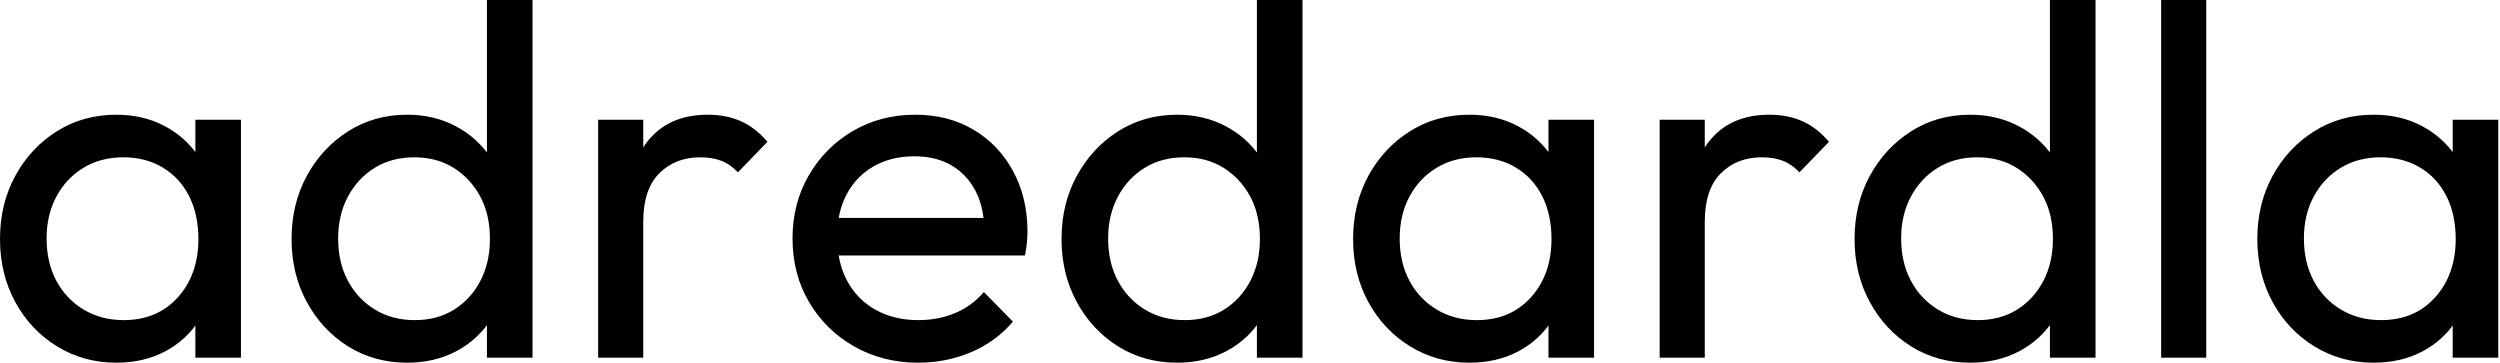 <svg baseProfile="full" height="28" version="1.1" viewBox="0 0 193 28" width="193" xmlns="http://www.w3.org/2000/svg" xmlns:ev="http://www.w3.org/2001/xml-events" xmlns:xlink="http://www.w3.org/1999/xlink"><defs /><g><path d="M10.365 28Q7.851 28 5.801 26.743Q3.751 25.486 2.572 23.32Q1.392 21.155 1.392 18.448Q1.392 15.74 2.572 13.575Q3.751 11.409 5.782 10.133Q7.812 8.856 10.365 8.856Q12.453 8.856 14.097 9.727Q15.74 10.597 16.746 12.124Q17.751 13.652 17.867 15.663V21.193Q17.751 23.166 16.765 24.713Q15.779 26.26 14.135 27.13Q12.492 28 10.365 28ZM10.945 24.713Q13.536 24.713 15.122 22.953Q16.707 21.193 16.707 18.448Q16.707 16.552 15.992 15.141Q15.276 13.729 13.961 12.936Q12.646 12.144 10.906 12.144Q9.166 12.144 7.831 12.956Q6.497 13.768 5.743 15.18Q4.989 16.591 4.989 18.409Q4.989 20.265 5.743 21.677Q6.497 23.088 7.851 23.901Q9.204 24.713 10.945 24.713ZM16.475 27.613V22.663L17.133 18.177L16.475 13.729V9.243H19.994V27.613Z M32.834 28Q30.282 28 28.271 26.743Q26.26 25.486 25.08 23.32Q23.901 21.155 23.901 18.448Q23.901 15.74 25.08 13.575Q26.26 11.409 28.271 10.133Q30.282 8.856 32.834 8.856Q34.884 8.856 36.547 9.727Q38.21 10.597 39.235 12.124Q40.26 13.652 40.376 15.663V21.193Q40.26 23.166 39.254 24.713Q38.249 26.26 36.586 27.13Q34.923 28 32.834 28ZM33.414 24.713Q35.155 24.713 36.45 23.901Q37.746 23.088 38.481 21.677Q39.215 20.265 39.215 18.448Q39.215 16.552 38.461 15.16Q37.707 13.768 36.412 12.956Q35.116 12.144 33.376 12.144Q31.635 12.144 30.32 12.956Q29.006 13.768 28.251 15.18Q27.497 16.591 27.497 18.409Q27.497 20.265 28.251 21.677Q29.006 23.088 30.34 23.901Q31.674 24.713 33.414 24.713ZM42.503 27.613H38.983V22.663L39.641 18.177L38.983 13.729V0.0H42.503Z M47.569 27.613V9.243H51.05V27.613ZM51.05 17.133 49.735 16.552Q49.735 13.033 51.359 10.945Q52.983 8.856 56.039 8.856Q57.431 8.856 58.552 9.34Q59.674 9.823 60.641 10.945L58.359 13.304Q57.779 12.685 57.083 12.414Q56.387 12.144 55.459 12.144Q53.525 12.144 52.287 13.381Q51.05 14.619 51.05 17.133Z M72.282 28Q69.536 28 67.331 26.743Q65.127 25.486 63.851 23.32Q62.575 21.155 62.575 18.409Q62.575 15.702 63.831 13.536Q65.088 11.37 67.235 10.113Q69.381 8.856 72.05 8.856Q74.602 8.856 76.555 10.017Q78.508 11.177 79.61 13.227Q80.713 15.276 80.713 17.867Q80.713 18.254 80.674 18.699Q80.635 19.144 80.519 19.724H65.011V16.823H78.663L77.387 17.945Q77.387 16.088 76.729 14.793Q76.072 13.497 74.873 12.782Q73.674 12.066 71.972 12.066Q70.193 12.066 68.84 12.84Q67.486 13.613 66.751 15.006Q66.017 16.398 66.017 18.293Q66.017 20.227 66.79 21.677Q67.564 23.127 68.994 23.92Q70.425 24.713 72.282 24.713Q73.829 24.713 75.124 24.171Q76.42 23.63 77.348 22.547L79.591 24.829Q78.276 26.376 76.362 27.188Q74.448 28 72.282 28Z M92.276 28Q89.724 28 87.713 26.743Q85.702 25.486 84.522 23.32Q83.343 21.155 83.343 18.448Q83.343 15.74 84.522 13.575Q85.702 11.409 87.713 10.133Q89.724 8.856 92.276 8.856Q94.326 8.856 95.989 9.727Q97.652 10.597 98.677 12.124Q99.702 13.652 99.818 15.663V21.193Q99.702 23.166 98.696 24.713Q97.691 26.26 96.028 27.13Q94.365 28 92.276 28ZM92.856 24.713Q94.597 24.713 95.892 23.901Q97.188 23.088 97.923 21.677Q98.657 20.265 98.657 18.448Q98.657 16.552 97.903 15.16Q97.149 13.768 95.854 12.956Q94.558 12.144 92.818 12.144Q91.077 12.144 89.762 12.956Q88.448 13.768 87.693 15.18Q86.939 16.591 86.939 18.409Q86.939 20.265 87.693 21.677Q88.448 23.088 89.782 23.901Q91.116 24.713 92.856 24.713ZM101.945 27.613H98.425V22.663L99.083 18.177L98.425 13.729V0.0H101.945Z M114.823 28Q112.309 28 110.26 26.743Q108.21 25.486 107.03 23.32Q105.851 21.155 105.851 18.448Q105.851 15.74 107.03 13.575Q108.21 11.409 110.24 10.133Q112.271 8.856 114.823 8.856Q116.912 8.856 118.555 9.727Q120.199 10.597 121.204 12.124Q122.21 13.652 122.326 15.663V21.193Q122.21 23.166 121.224 24.713Q120.238 26.26 118.594 27.13Q116.95 28 114.823 28ZM115.403 24.713Q117.994 24.713 119.58 22.953Q121.166 21.193 121.166 18.448Q121.166 16.552 120.45 15.141Q119.735 13.729 118.42 12.936Q117.105 12.144 115.365 12.144Q113.624 12.144 112.29 12.956Q110.956 13.768 110.202 15.18Q109.448 16.591 109.448 18.409Q109.448 20.265 110.202 21.677Q110.956 23.088 112.309 23.901Q113.663 24.713 115.403 24.713ZM120.934 27.613V22.663L121.591 18.177L120.934 13.729V9.243H124.453V27.613Z M129.519 27.613V9.243H133.0V27.613ZM133.0 17.133 131.685 16.552Q131.685 13.033 133.309 10.945Q134.934 8.856 137.989 8.856Q139.381 8.856 140.503 9.34Q141.624 9.823 142.591 10.945L140.309 13.304Q139.729 12.685 139.033 12.414Q138.337 12.144 137.409 12.144Q135.475 12.144 134.238 13.381Q133.0 14.619 133.0 17.133Z M153.497 28Q150.945 28 148.934 26.743Q146.923 25.486 145.743 23.32Q144.564 21.155 144.564 18.448Q144.564 15.74 145.743 13.575Q146.923 11.409 148.934 10.133Q150.945 8.856 153.497 8.856Q155.547 8.856 157.21 9.727Q158.873 10.597 159.898 12.124Q160.923 13.652 161.039 15.663V21.193Q160.923 23.166 159.917 24.713Q158.912 26.26 157.249 27.13Q155.586 28 153.497 28ZM154.077 24.713Q155.818 24.713 157.113 23.901Q158.409 23.088 159.144 21.677Q159.878 20.265 159.878 18.448Q159.878 16.552 159.124 15.16Q158.37 13.768 157.075 12.956Q155.779 12.144 154.039 12.144Q152.298 12.144 150.983 12.956Q149.669 13.768 148.914 15.18Q148.16 16.591 148.16 18.409Q148.16 20.265 148.914 21.677Q149.669 23.088 151.003 23.901Q152.337 24.713 154.077 24.713ZM163.166 27.613H159.646V22.663L160.304 18.177L159.646 13.729V0.0H163.166Z M168.232 27.613V0.0H171.713V27.613Z M184.63 28Q182.116 28 180.066 26.743Q178.017 25.486 176.837 23.32Q175.657 21.155 175.657 18.448Q175.657 15.74 176.837 13.575Q178.017 11.409 180.047 10.133Q182.077 8.856 184.63 8.856Q186.718 8.856 188.362 9.727Q190.006 10.597 191.011 12.124Q192.017 13.652 192.133 15.663V21.193Q192.017 23.166 191.03 24.713Q190.044 26.26 188.401 27.13Q186.757 28 184.63 28ZM185.21 24.713Q187.801 24.713 189.387 22.953Q190.972 21.193 190.972 18.448Q190.972 16.552 190.257 15.141Q189.541 13.729 188.227 12.936Q186.912 12.144 185.171 12.144Q183.431 12.144 182.097 12.956Q180.762 13.768 180.008 15.18Q179.254 16.591 179.254 18.409Q179.254 20.265 180.008 21.677Q180.762 23.088 182.116 23.901Q183.47 24.713 185.21 24.713ZM190.74 27.613V22.663L191.398 18.177L190.74 13.729V9.243H194.26V27.613Z " fill="rgb(0,0,0)" transform="translate(-1.392, 0)" /></g></svg>